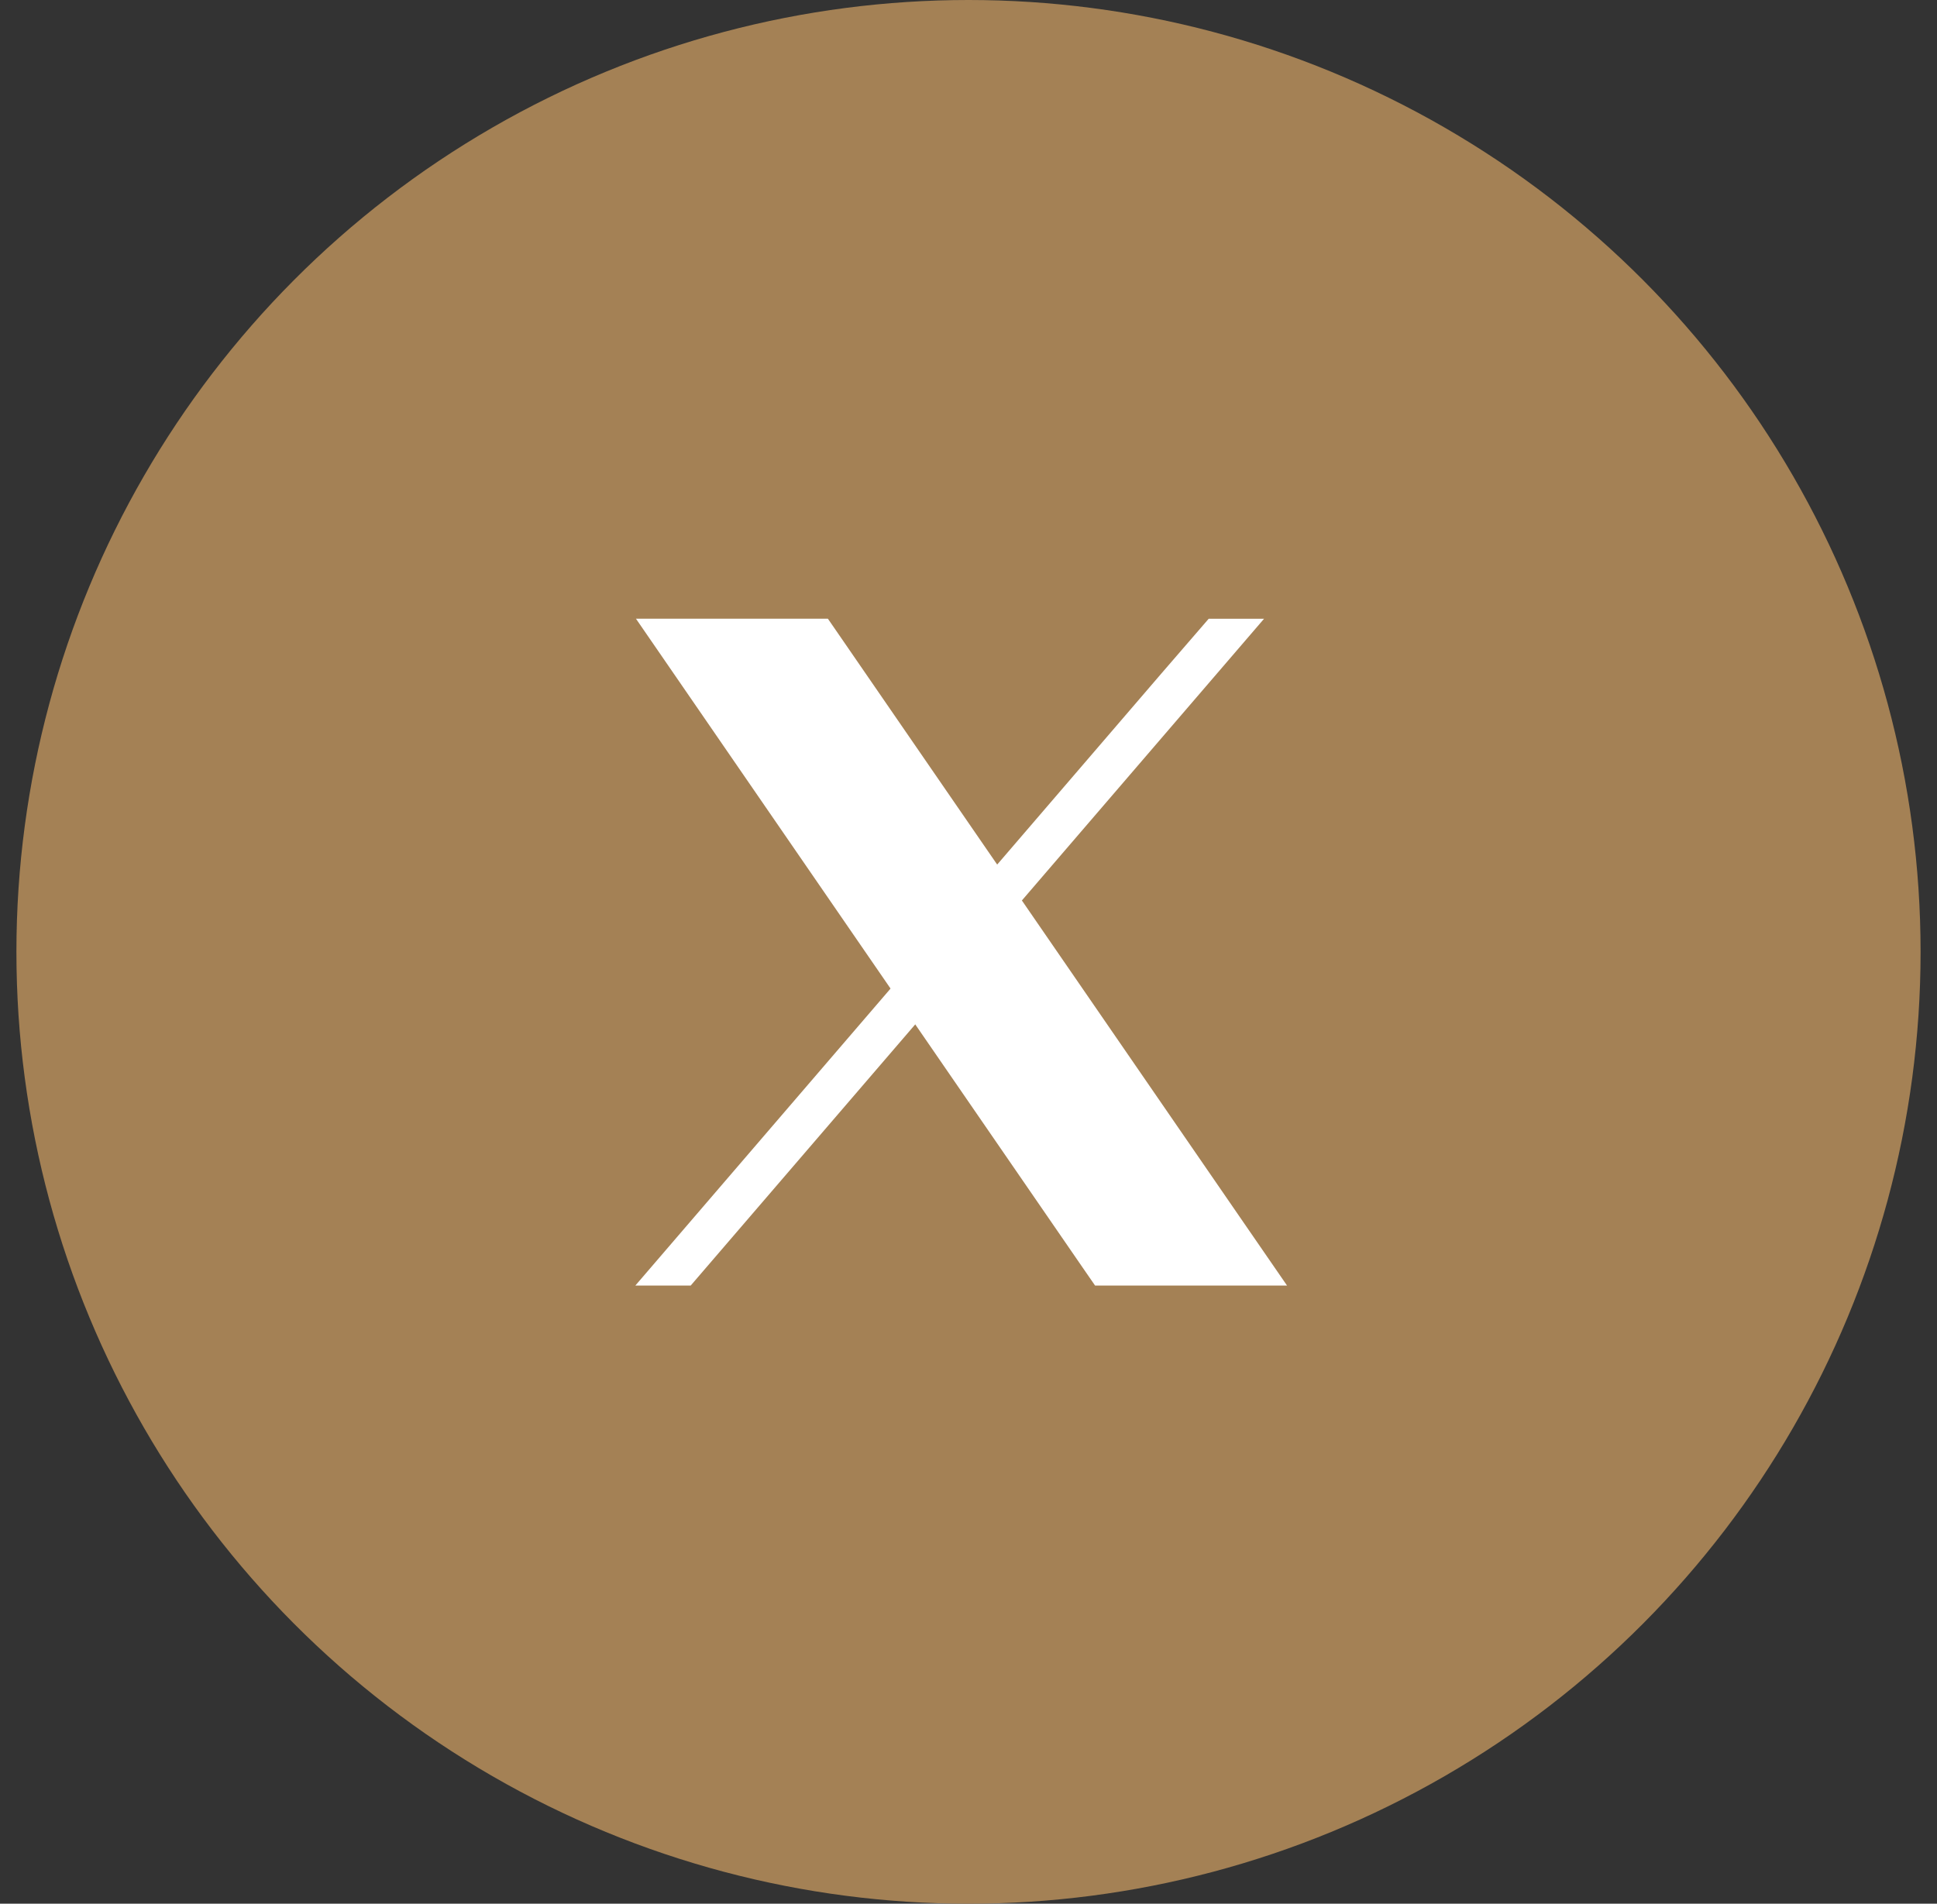 <?xml version="1.0" encoding="UTF-8"?> <svg xmlns="http://www.w3.org/2000/svg" width="59" height="58" viewBox="0 0 59 58" fill="none"><rect x="0" y="0" width="59" height="58" fill="#333333" stroke="none"/><circle cx="29.5" cy="29" r="29" fill="#A48155"></circle><path d="M37.775 37.095L31.123 27.43L30.371 26.337L25.612 19.423L25.217 18.85H19.371L20.797 20.922L27.124 30.116L27.876 31.207L32.96 38.594L33.355 39.166H39.202L37.775 37.095Z" fill="white"></path><path d="M28.019 29.078L28.771 30.171L27.88 31.207L21.038 39.167H19.352L27.128 30.116L28.019 29.078Z" fill="white"></path><path d="M38.502 18.852L31.129 27.431L30.236 28.467L29.484 27.375L30.377 26.337L35.372 20.523L36.816 18.852H38.502Z" fill="white"></path></svg> 